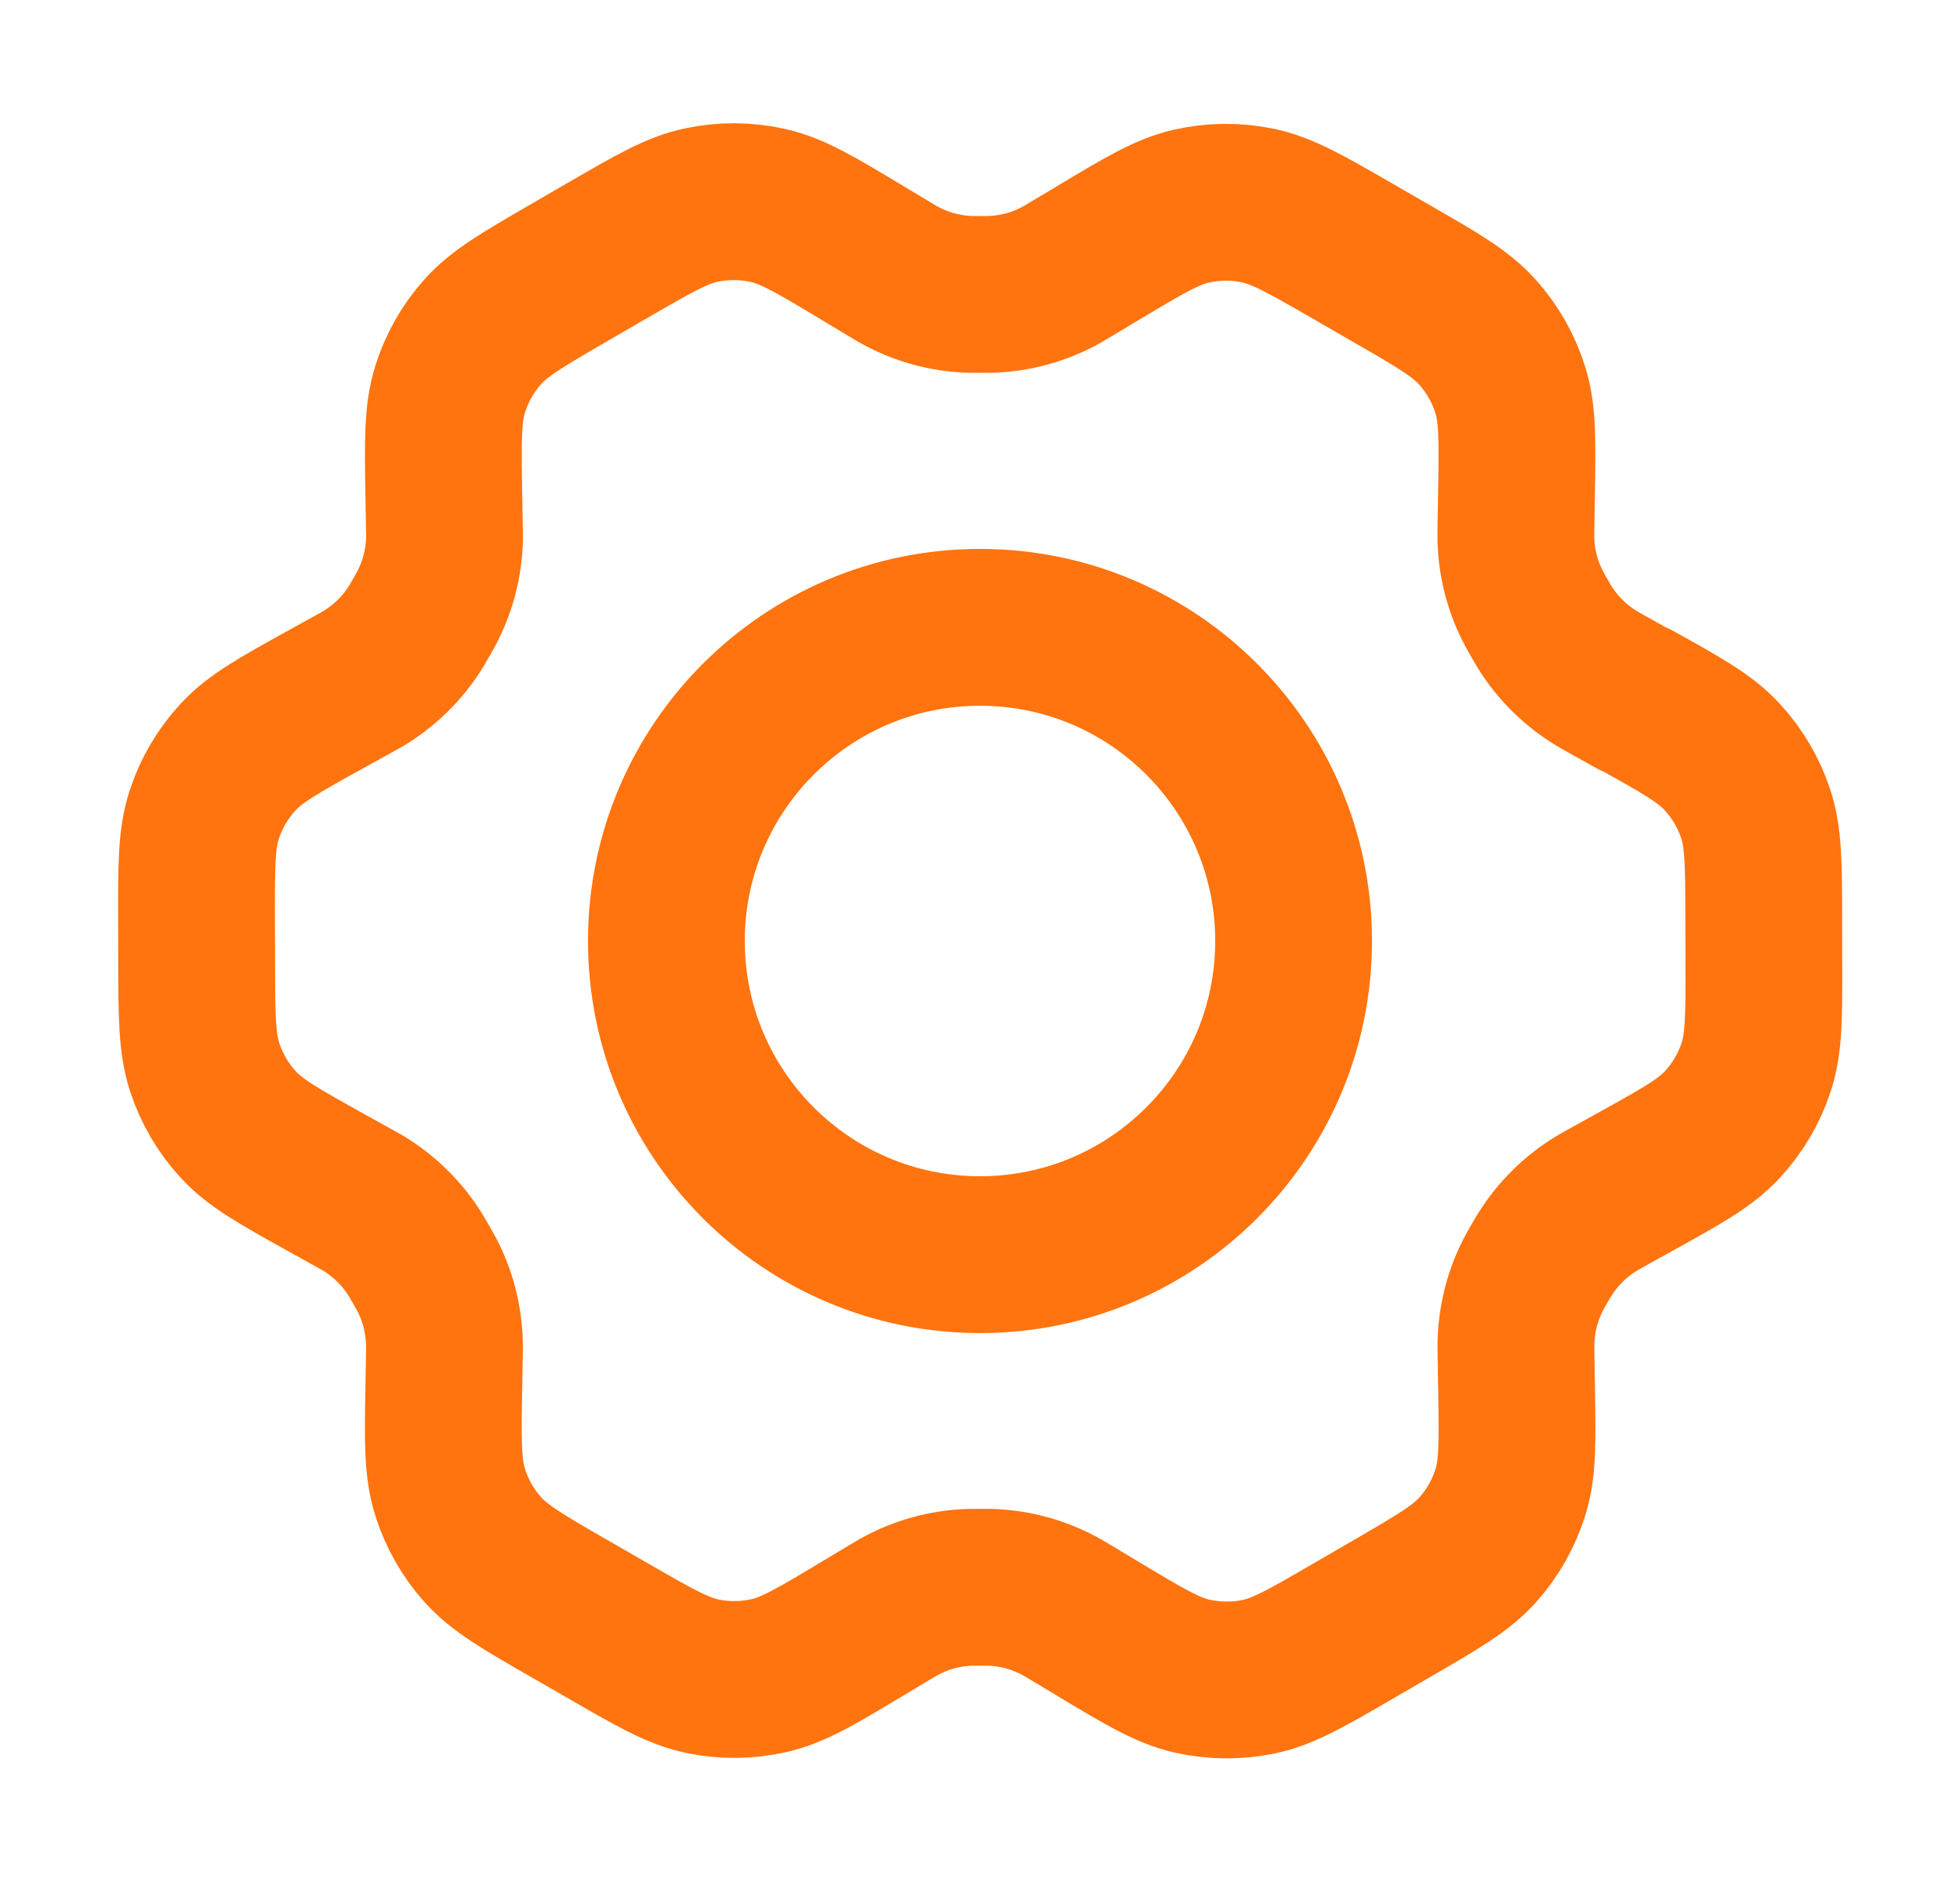 <svg fill="none" height="24" viewBox="0 0 25 24" width="25" xmlns="http://www.w3.org/2000/svg"><g stroke="#ff740f" stroke-linecap="round" stroke-linejoin="round" stroke-width="2"><path d="m20.85 8.923-.366-.204c-.057-.032-.085-.048-.112-.064-.273-.164-.503-.39-.671-.66-.017-.027-.033-.056-.065-.112-.033-.056-.049-.085-.064-.113-.151-.281-.232-.595-.237-.914-.001-.032-0-.065.001-.13l.007-.425c.011-.681.017-1.022-.079-1.328-.085-.272-.227-.523-.417-.735-.214-.24-.511-.412-1.106-.754l-.494-.285c-.593-.342-.889-.512-1.204-.578-.278-.058-.566-.055-.843.007-.313.07-.606.246-1.191.596l-.003.002-.354.212c-.056.034-.084.05-.112.066-.278.155-.589.24-.907.25-.032.001-.065.001-.13.001-.065 0-.099 0-.131-.001-.319-.01-.63-.096-.909-.252-.028-.016-.056-.033-.112-.066l-.356-.214c-.589-.354-.884-.531-1.199-.602-.279-.062-.567-.064-.846-.006-.316.066-.612.238-1.205.582l-.003.001-.488.283-.005.003c-.588.341-.882.512-1.095.752-.189.212-.33.463-.414.734-.095.307-.09.649-.079 1.333l.007.425c.001.064.003.096.002.128-.005.32-.087.634-.238.916-.015.028-.031.056-.063.111-.032.056-.048.083-.064.11-.169.272-.4.499-.675.663-.027.016-.056.032-.112.063l-.362.2c-.602.333-.902.5-1.121.738-.194.21-.34.459-.429.731-.101.307-.101.651-.099 1.338l.001.562c.002.683.004 1.024.105 1.329.089.27.235.517.427.726.218.236.515.402 1.112.734l.358.199c.061.034.092.051.121.068.272.164.502.391.669.661.018.029.035.059.07.12.034.06.052.09.068.12.147.278.225.586.231.9.001.034 0.0.068-.001.137l-.007.407c-.012.686-.017 1.03.079 1.337.085.272.227.523.417.735.215.24.512.412 1.106.754l.494.284c.593.342.889.512 1.204.578.278.058.566.055.843-.007.314-.07.607-.246 1.194-.598l.354-.212c.056-.034.084-.05.112-.066.278-.155.589-.241.907-.251.032-.001.065-.001.13-.001.065 0 .098 0 .13.001.319.01.631.097.91.252.025.014.049.029.092.054l.376.226c.589.354.884.53 1.199.601.279.062.567.065.847.007.315-.066.613-.238 1.206-.583l.495-.287c.588-.341.883-.513 1.096-.752.189-.212.33-.463.414-.734.095-.304.089-.644.078-1.318l-.007-.44c-.001-.064-.001-.096-.001-.128.005-.32.086-.634.237-.916.015-.028.031-.056.063-.112.032-.056.049-.083.066-.11.169-.272.4-.499.675-.663.027-.016.054-.031.109-.062l.002-.001.361-.2c.602-.333.903-.5 1.122-.738.194-.21.34-.459.429-.73.1-.305.1-.647.098-1.327l-.001-.574c-.002-.683-.002-1.024-.103-1.329-.089-.27-.235-.517-.428-.726-.217-.236-.515-.402-1.111-.733z"/><path d="m8.5 12c0 2.209 1.791 4 4 4 2.209 0 4-1.791 4-4 0-2.209-1.791-4-4-4-2.209 0-4 1.791-4 4z"/></g></svg>